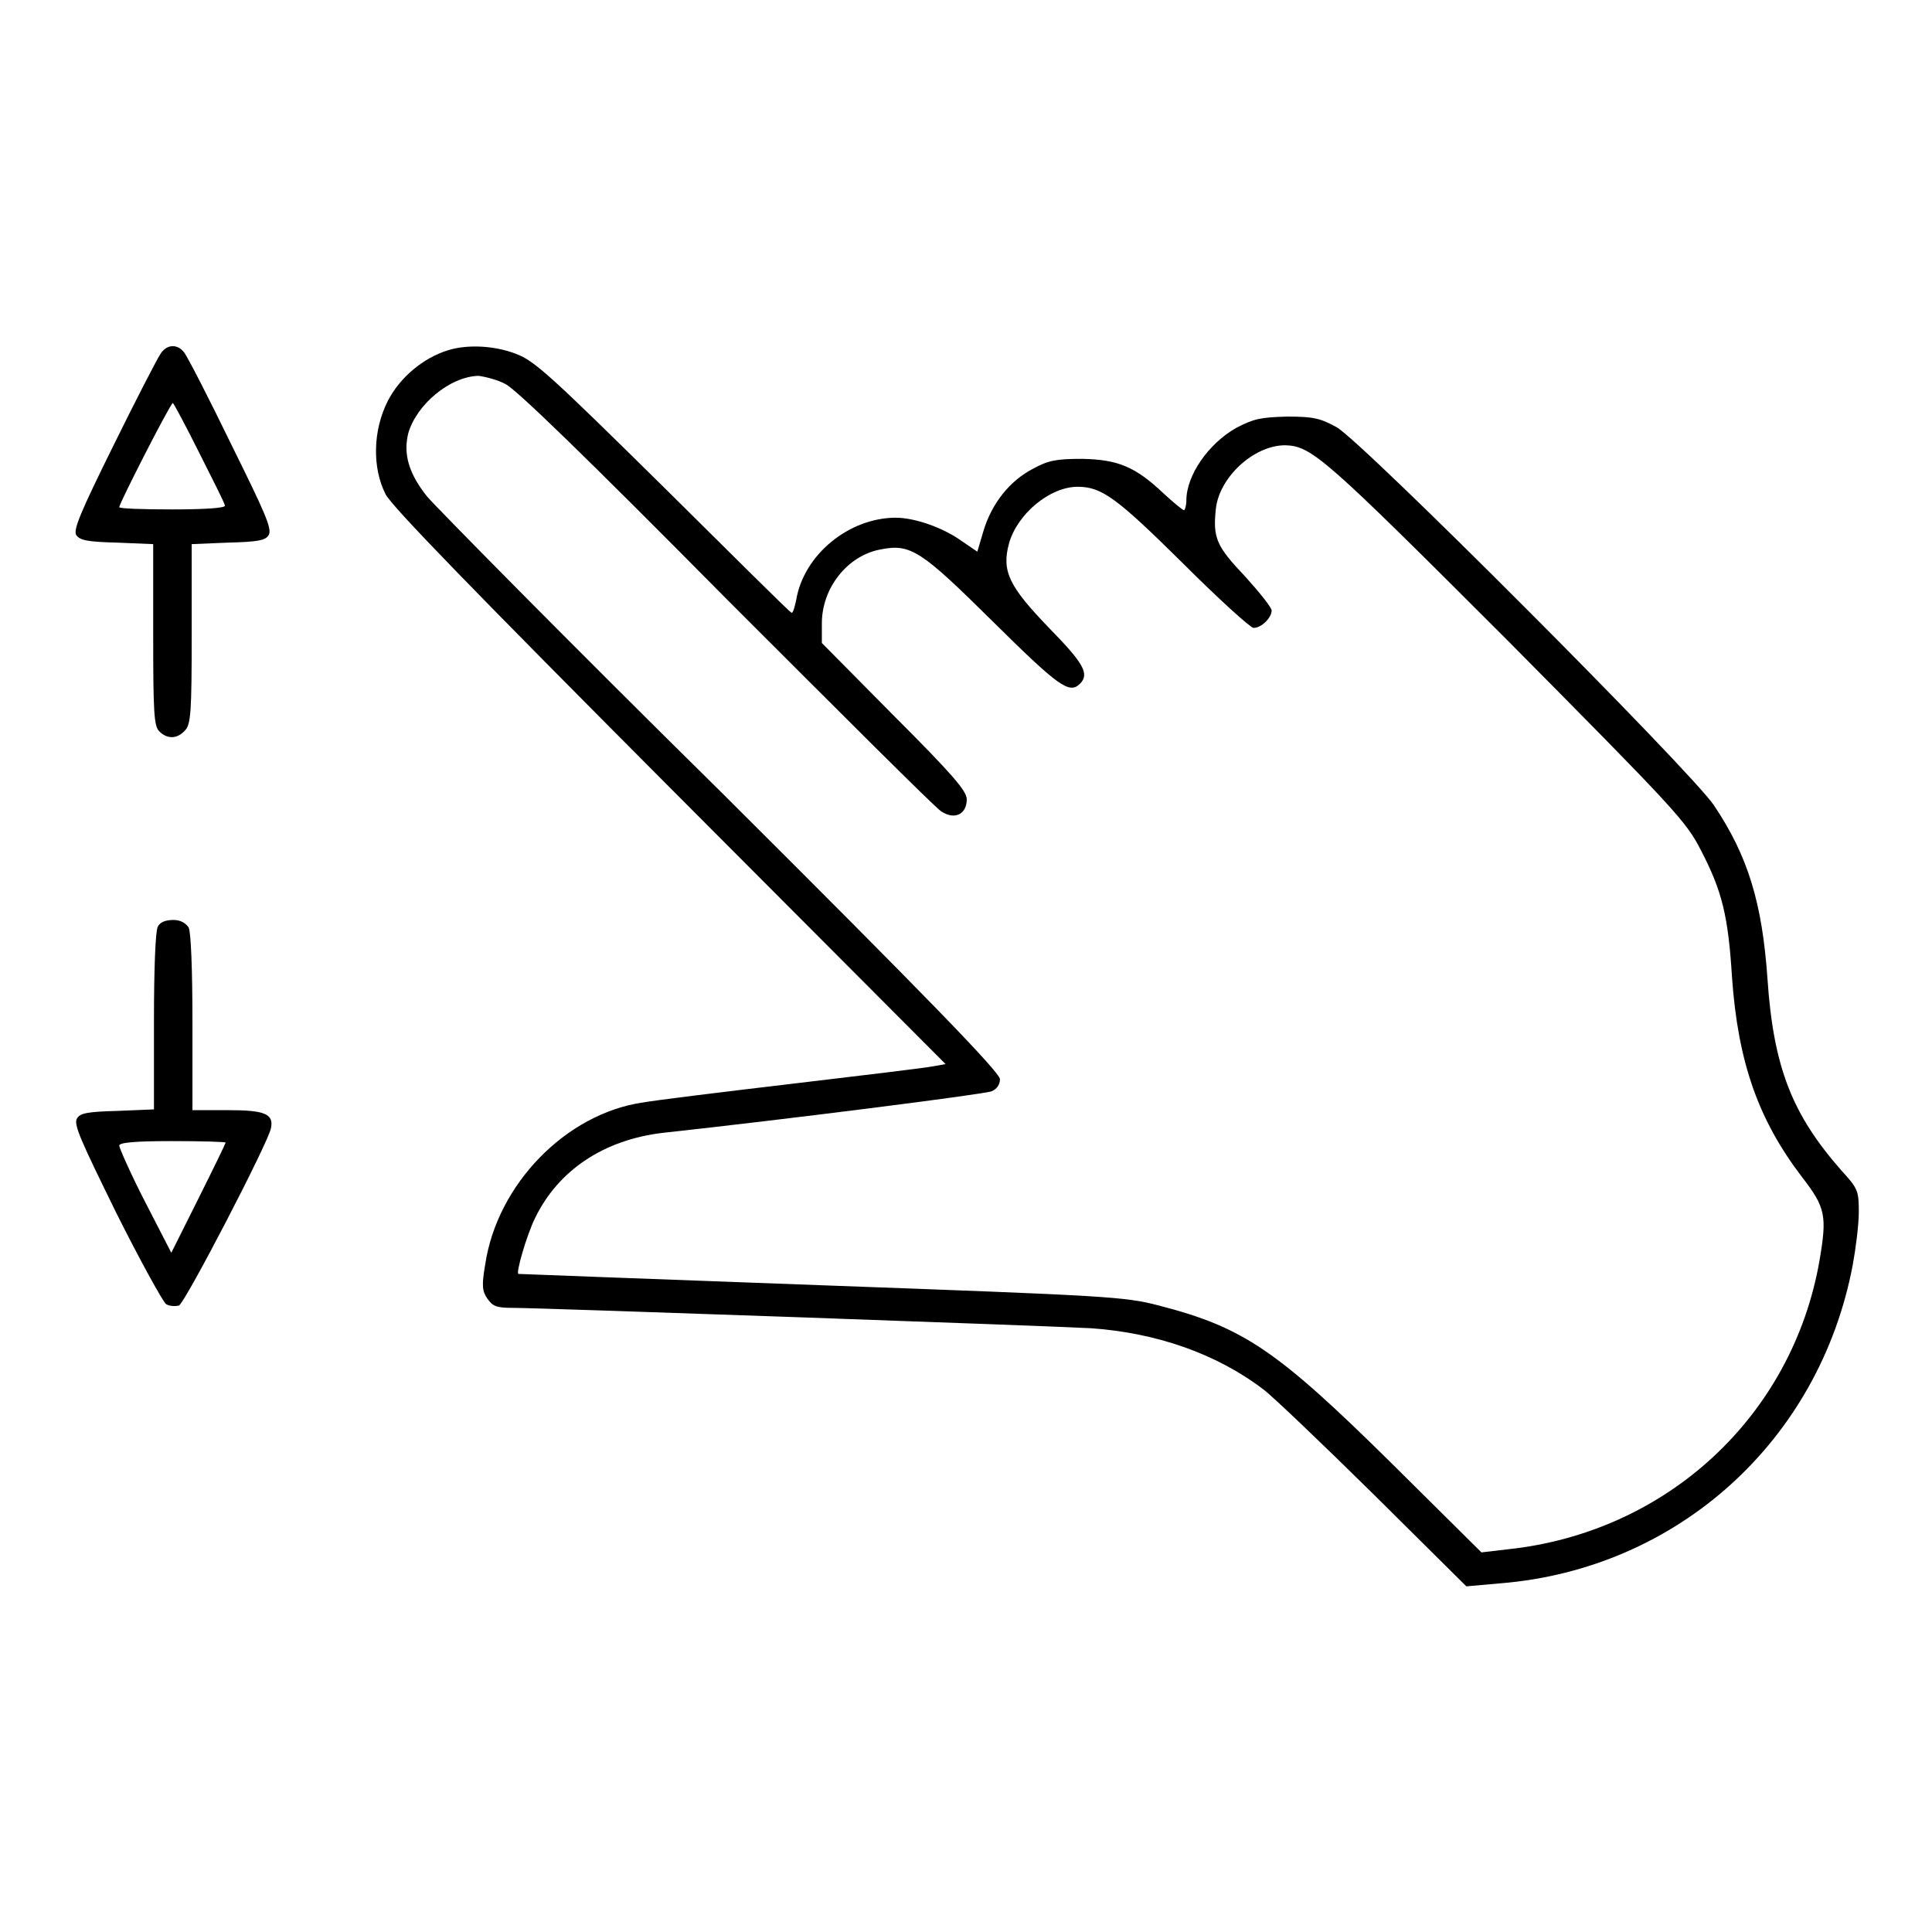 <?xml version="1.0" encoding="utf-8"?>
<!-- Svg Vector Icons : http://www.onlinewebfonts.com/icon -->
<!DOCTYPE svg PUBLIC "-//W3C//DTD SVG 1.1//EN" "http://www.w3.org/Graphics/SVG/1.1/DTD/svg11.dtd">
<svg version="1.1" xmlns="http://www.w3.org/2000/svg" xmlns:xlink="http://www.w3.org/1999/xlink" x="0px" y="0px" viewBox="0 0 256 256" enable-background="new 0 0 256 256" xml:space="preserve">
<g><g><g><path fill="#000000" d="M21.2,47C20.8,47.6,18,53,15,59.1c-4.4,8.9-5.3,11.1-4.9,11.8c0.5,0.7,1.5,0.9,5.4,1l4.8,0.2v12c0,10.3,0.1,12.1,0.8,12.8c1.1,1.1,2.4,1,3.4-0.1c0.8-0.8,0.9-2.5,0.9-12.8V72.1l4.8-0.2c4-0.1,5-0.3,5.4-1c0.5-0.8-0.5-3-5-12.1c-3-6.2-5.8-11.6-6.2-12.1C23.5,45.5,22,45.6,21.2,47z M26.4,60c1.8,3.6,3.4,6.7,3.4,7c0.1,0.3-2.5,0.5-6.9,0.5c-3.9,0-7.1-0.1-7.1-0.3c0-0.5,6.8-13.8,7.1-13.8C23,53.4,24.6,56.4,26.4,60z"/><path fill="#000000" d="M59.4,46.4c-3.3,1-6.4,3.6-8,6.7c-2,3.9-2.1,8.9-0.3,12.4c0.8,1.6,11.9,13,37.7,38.9l36.5,36.6l-1.7,0.3c-1,0.2-9.3,1.2-18.6,2.3c-9.3,1.1-18.3,2.2-19.9,2.5c-10.1,1.5-19.2,10.8-20.8,21.4c-0.5,2.9-0.4,3.6,0.3,4.6s1.2,1.2,3.4,1.2c3.7,0,71.3,2.4,76.6,2.7c8.5,0.6,16.5,3.3,22.8,8.1c1.1,0.8,7.6,7,14.5,13.8l12.4,12.3l4.5-0.4c23.5-1.9,42.3-18.9,46.7-42.2c0.4-2.2,0.8-5.3,0.8-7c0-2.8-0.1-3.1-2.3-5.5c-6.5-7.4-9-13.6-9.8-25.4c-0.7-10.1-2.6-16.3-7.1-23c-3.1-4.6-46.6-48.2-50-50.1c-2.2-1.2-3.1-1.4-6.6-1.4c-3.5,0.1-4.4,0.3-6.7,1.5c-3.7,2.1-6.6,6.3-6.6,9.6c0,0.7-0.2,1.3-0.3,1.3c-0.2,0-1.4-1-2.7-2.2c-3.8-3.6-6.1-4.5-10.8-4.6c-3.4,0-4.5,0.2-6.5,1.3c-3.1,1.6-5.5,4.6-6.6,8.3l-0.8,2.7l-2.2-1.5c-2.4-1.7-6.1-3-8.6-3c-6.2,0-12.2,4.9-13.2,10.9c-0.2,0.9-0.4,1.7-0.6,1.7s-7.7-7.5-16.9-16.6C72.9,49.7,70.8,47.8,68.4,46.9C65.6,45.8,62,45.6,59.4,46.4z M67,50.9c1.5,0.8,10.5,9.5,29.2,28.4c15,15,27.7,27.7,28.5,28.2c1.8,1.2,3.4,0.4,3.4-1.6c0-1.1-2-3.4-9.6-11l-9.6-9.7v-2.6c0-4.7,3.4-9,7.8-9.8c4-0.8,5.4,0.2,14.9,9.6c8.7,8.6,10.1,9.6,11.5,8.2c1.3-1.3,0.5-2.7-4.1-7.4c-5.3-5.5-6.3-7.5-5.3-11.2c1.1-3.9,5.4-7.5,9.1-7.5c3.2,0,5.2,1.5,13.9,10.1c4.7,4.7,9,8.6,9.4,8.6c1.1,0,2.4-1.4,2.4-2.3c0-0.4-1.6-2.4-3.5-4.5c-3.8-4-4.3-5.1-3.9-8.9c0.4-4.2,5-8.5,9.2-8.5c3.5,0.1,5.2,1.6,29.3,25.7c22.5,22.7,23.8,24.1,25.8,28c2.8,5.4,3.6,8.7,4.1,16.8c0.8,11.3,3.5,18.9,9.3,26.5c3.1,4,3.3,5.1,2.3,11c-3.6,20.7-20.3,36.1-41.4,38.3l-3.4,0.4l-11.9-11.8c-15.2-15-19.6-18-30.8-20.9c-4.6-1.2-6.6-1.3-44.8-2.7c-22-0.8-40.1-1.5-40.1-1.5c-0.4,0,1.1-5.2,2.2-7.4c3.1-6.4,9.2-10.4,17-11.3c16.5-1.8,42.5-5.1,43.5-5.5c0.7-0.3,1.1-0.9,1.1-1.6c0-0.9-9.6-10.8-36.8-37.9C75.1,84.8,57.7,67.1,56.6,65.8c-2.4-3-3.2-5.6-2.5-8.4c1.1-3.8,5.5-7.5,9.3-7.6C64.2,49.9,65.9,50.3,67,50.9z"/><path fill="#000000" d="M20.9,122.8c-0.3,0.6-0.5,5.5-0.5,12.6V147l-4.8,0.2c-4,0.1-5,0.3-5.4,1c-0.5,0.8,0.6,3.1,5.2,12.5c3.2,6.4,6.2,11.8,6.6,12.1c0.5,0.3,1.2,0.3,1.7,0.2c0.8-0.3,11.9-21.7,12.2-23.5c0.4-1.9-0.8-2.4-5.7-2.4h-4.7v-11.6c0-7.1-0.2-12-0.5-12.6c-0.4-0.6-1.1-1-2-1C21.9,121.9,21.2,122.2,20.9,122.8z M29.9,151.4c0,0.1-1.6,3.4-3.6,7.4l-3.6,7.2l-3.5-6.8c-1.9-3.7-3.4-7.1-3.4-7.4c0-0.4,2-0.6,7-0.6C26.8,151.2,29.9,151.3,29.9,151.4z"/></g></g></g>
</svg>